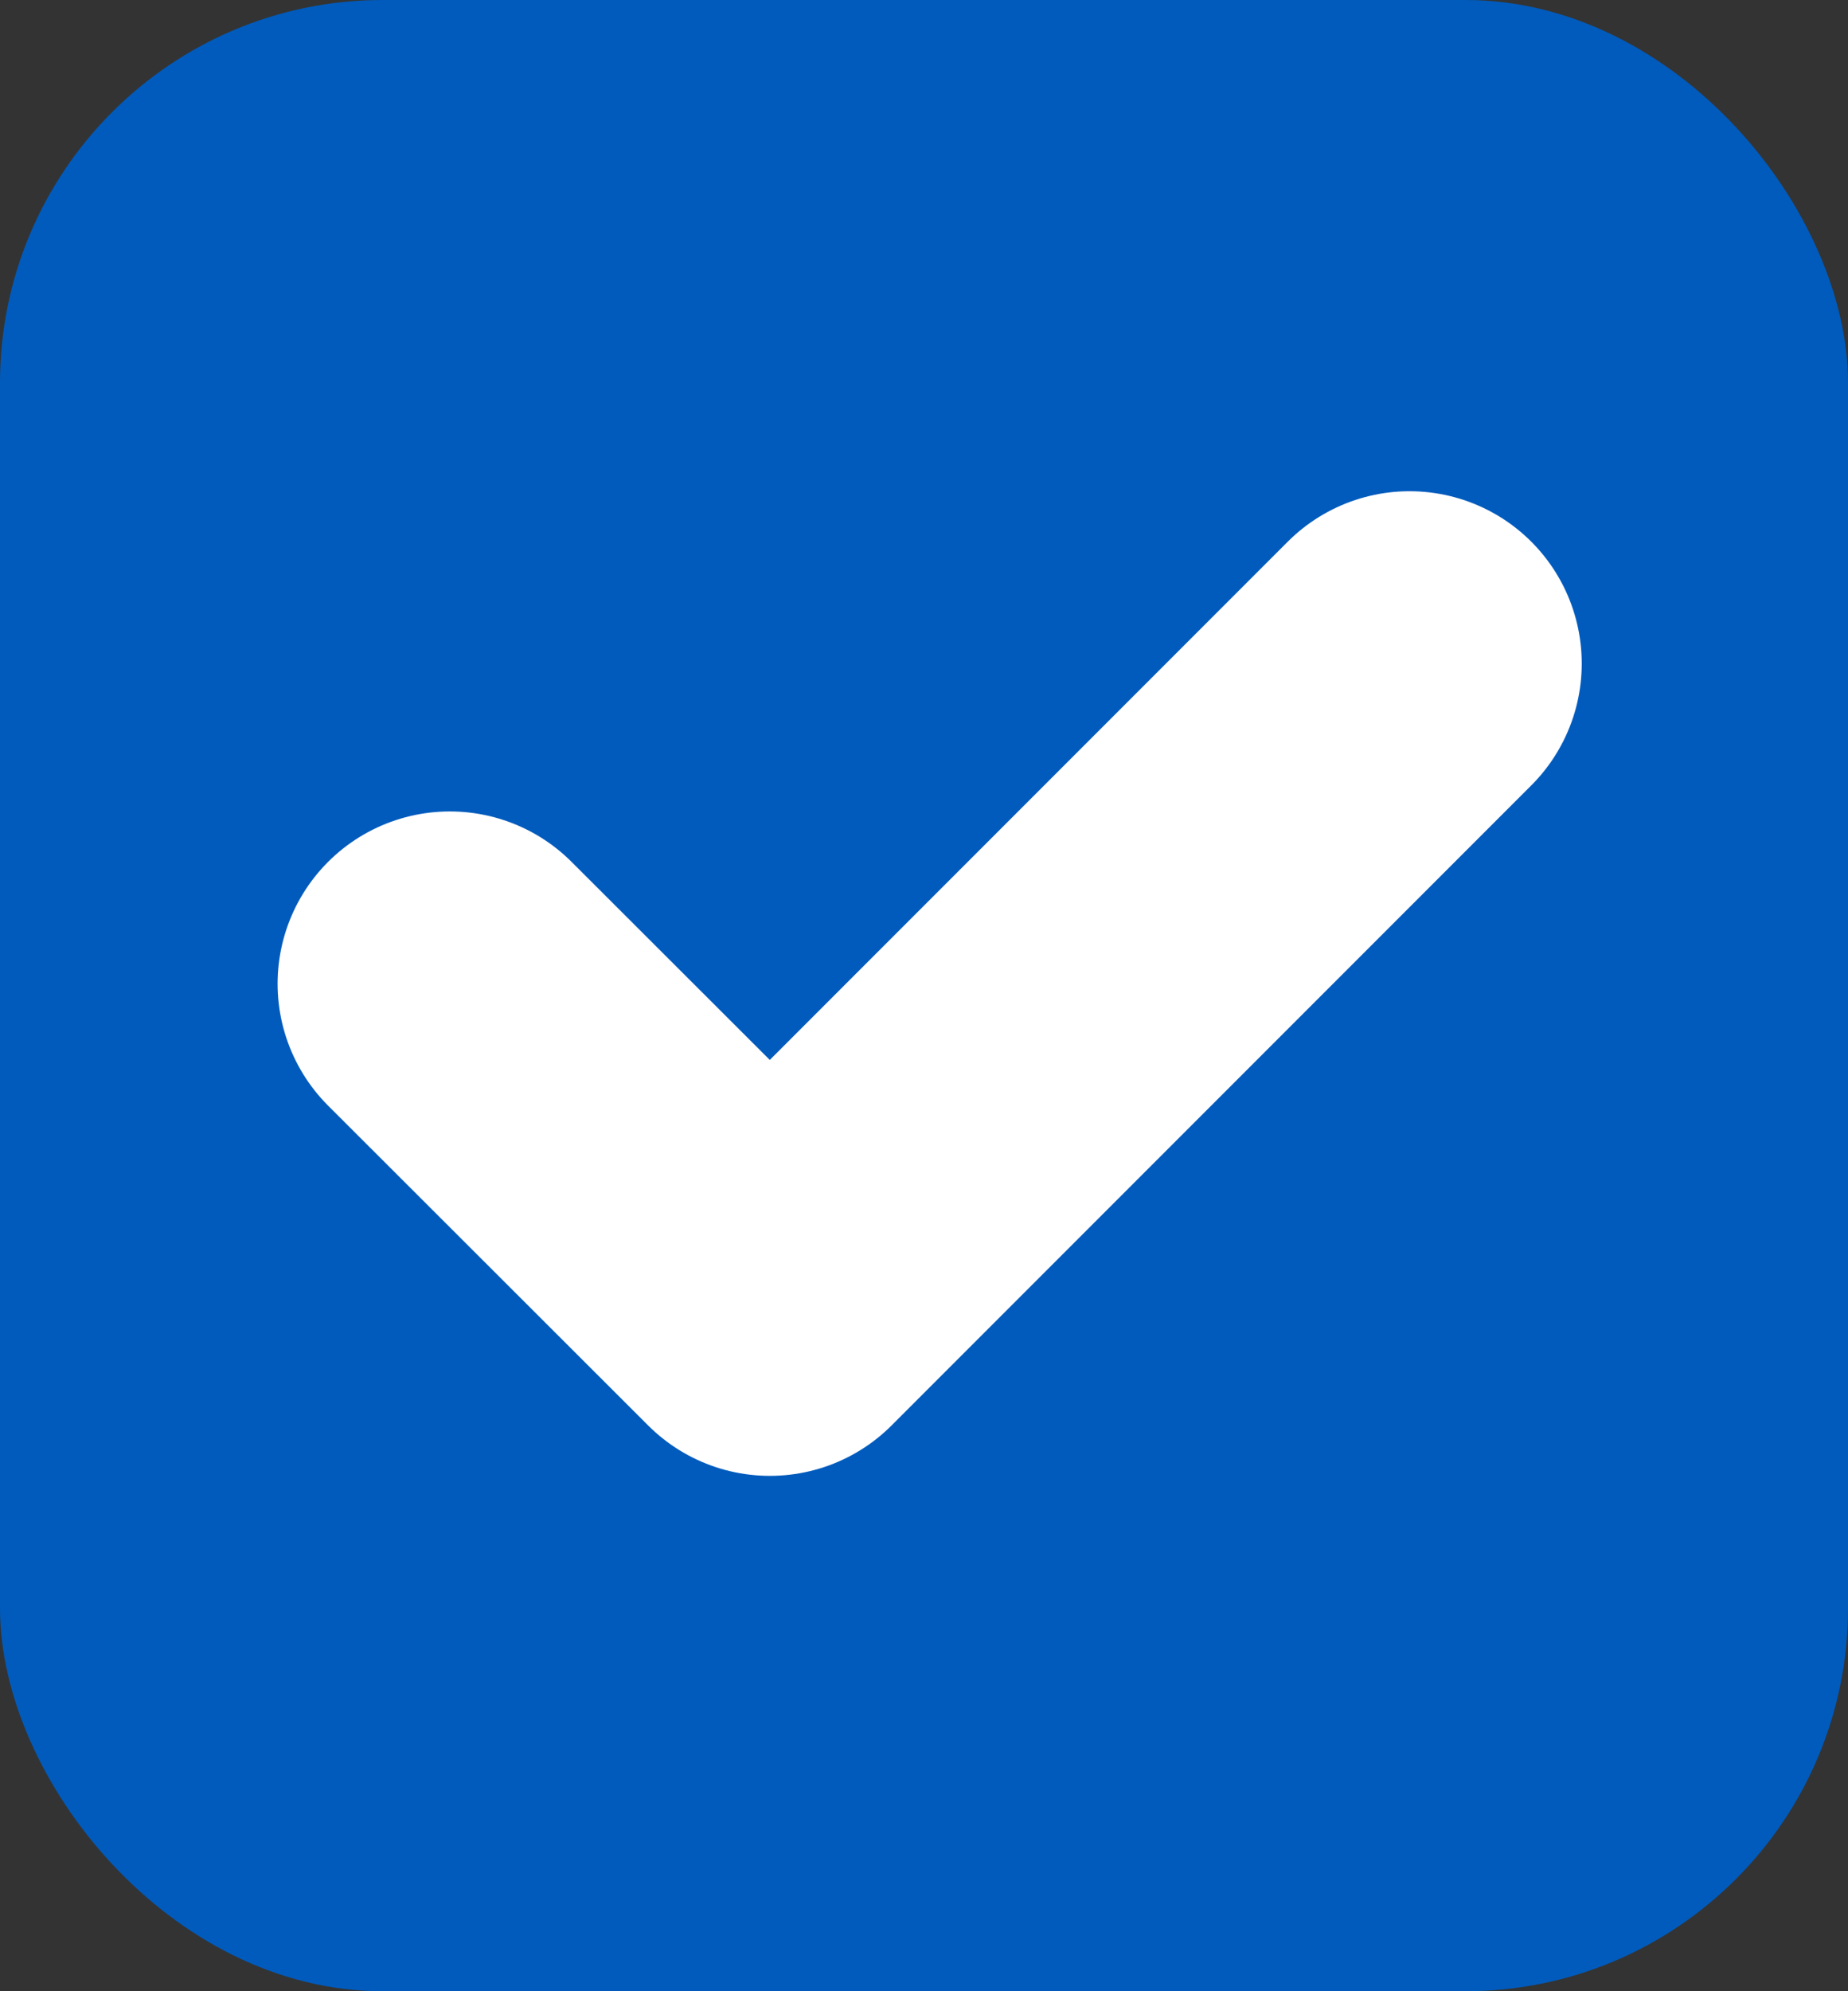 <svg width="44" height="47.385" viewBox="0 0 44 47.385" fill="none" xmlns="http://www.w3.org/2000/svg" xmlns:xlink="http://www.w3.org/1999/xlink">
	<rect x="0" y="0" width="44" height="47.385" fill="#333333" stroke="none"/>
	<desc>
			Created with Pixso.
	</desc>
	<defs/>
	<rect id="Прямоугольник 3" rx="9.112" width="44" height="47.385" fill="#005BBD" fill-opacity="1"/>
	<path id="path" d="M7.84 26.3L7.81 26.3C6.19 24.68 6.19 22.13 7.81 20.51C9.44 18.88 11.99 18.88 13.61 20.51L13.61 20.53L7.84 26.3ZM30.66 12.92L30.66 12.89C32.28 11.27 34.83 11.27 36.46 12.89C38.08 14.51 38.08 17.07 36.46 18.69L36.43 18.69L30.66 12.92Z" fill="#000000" fill-opacity="0" fill-rule="nonzero"/>
	<path id="path" d="M10.71 23.41L18.33 31.02L33.56 15.79" stroke="#FFFFFF" stroke-opacity="1" stroke-width="8.201" stroke-linejoin="round" stroke-linecap="round"/>
</svg>
